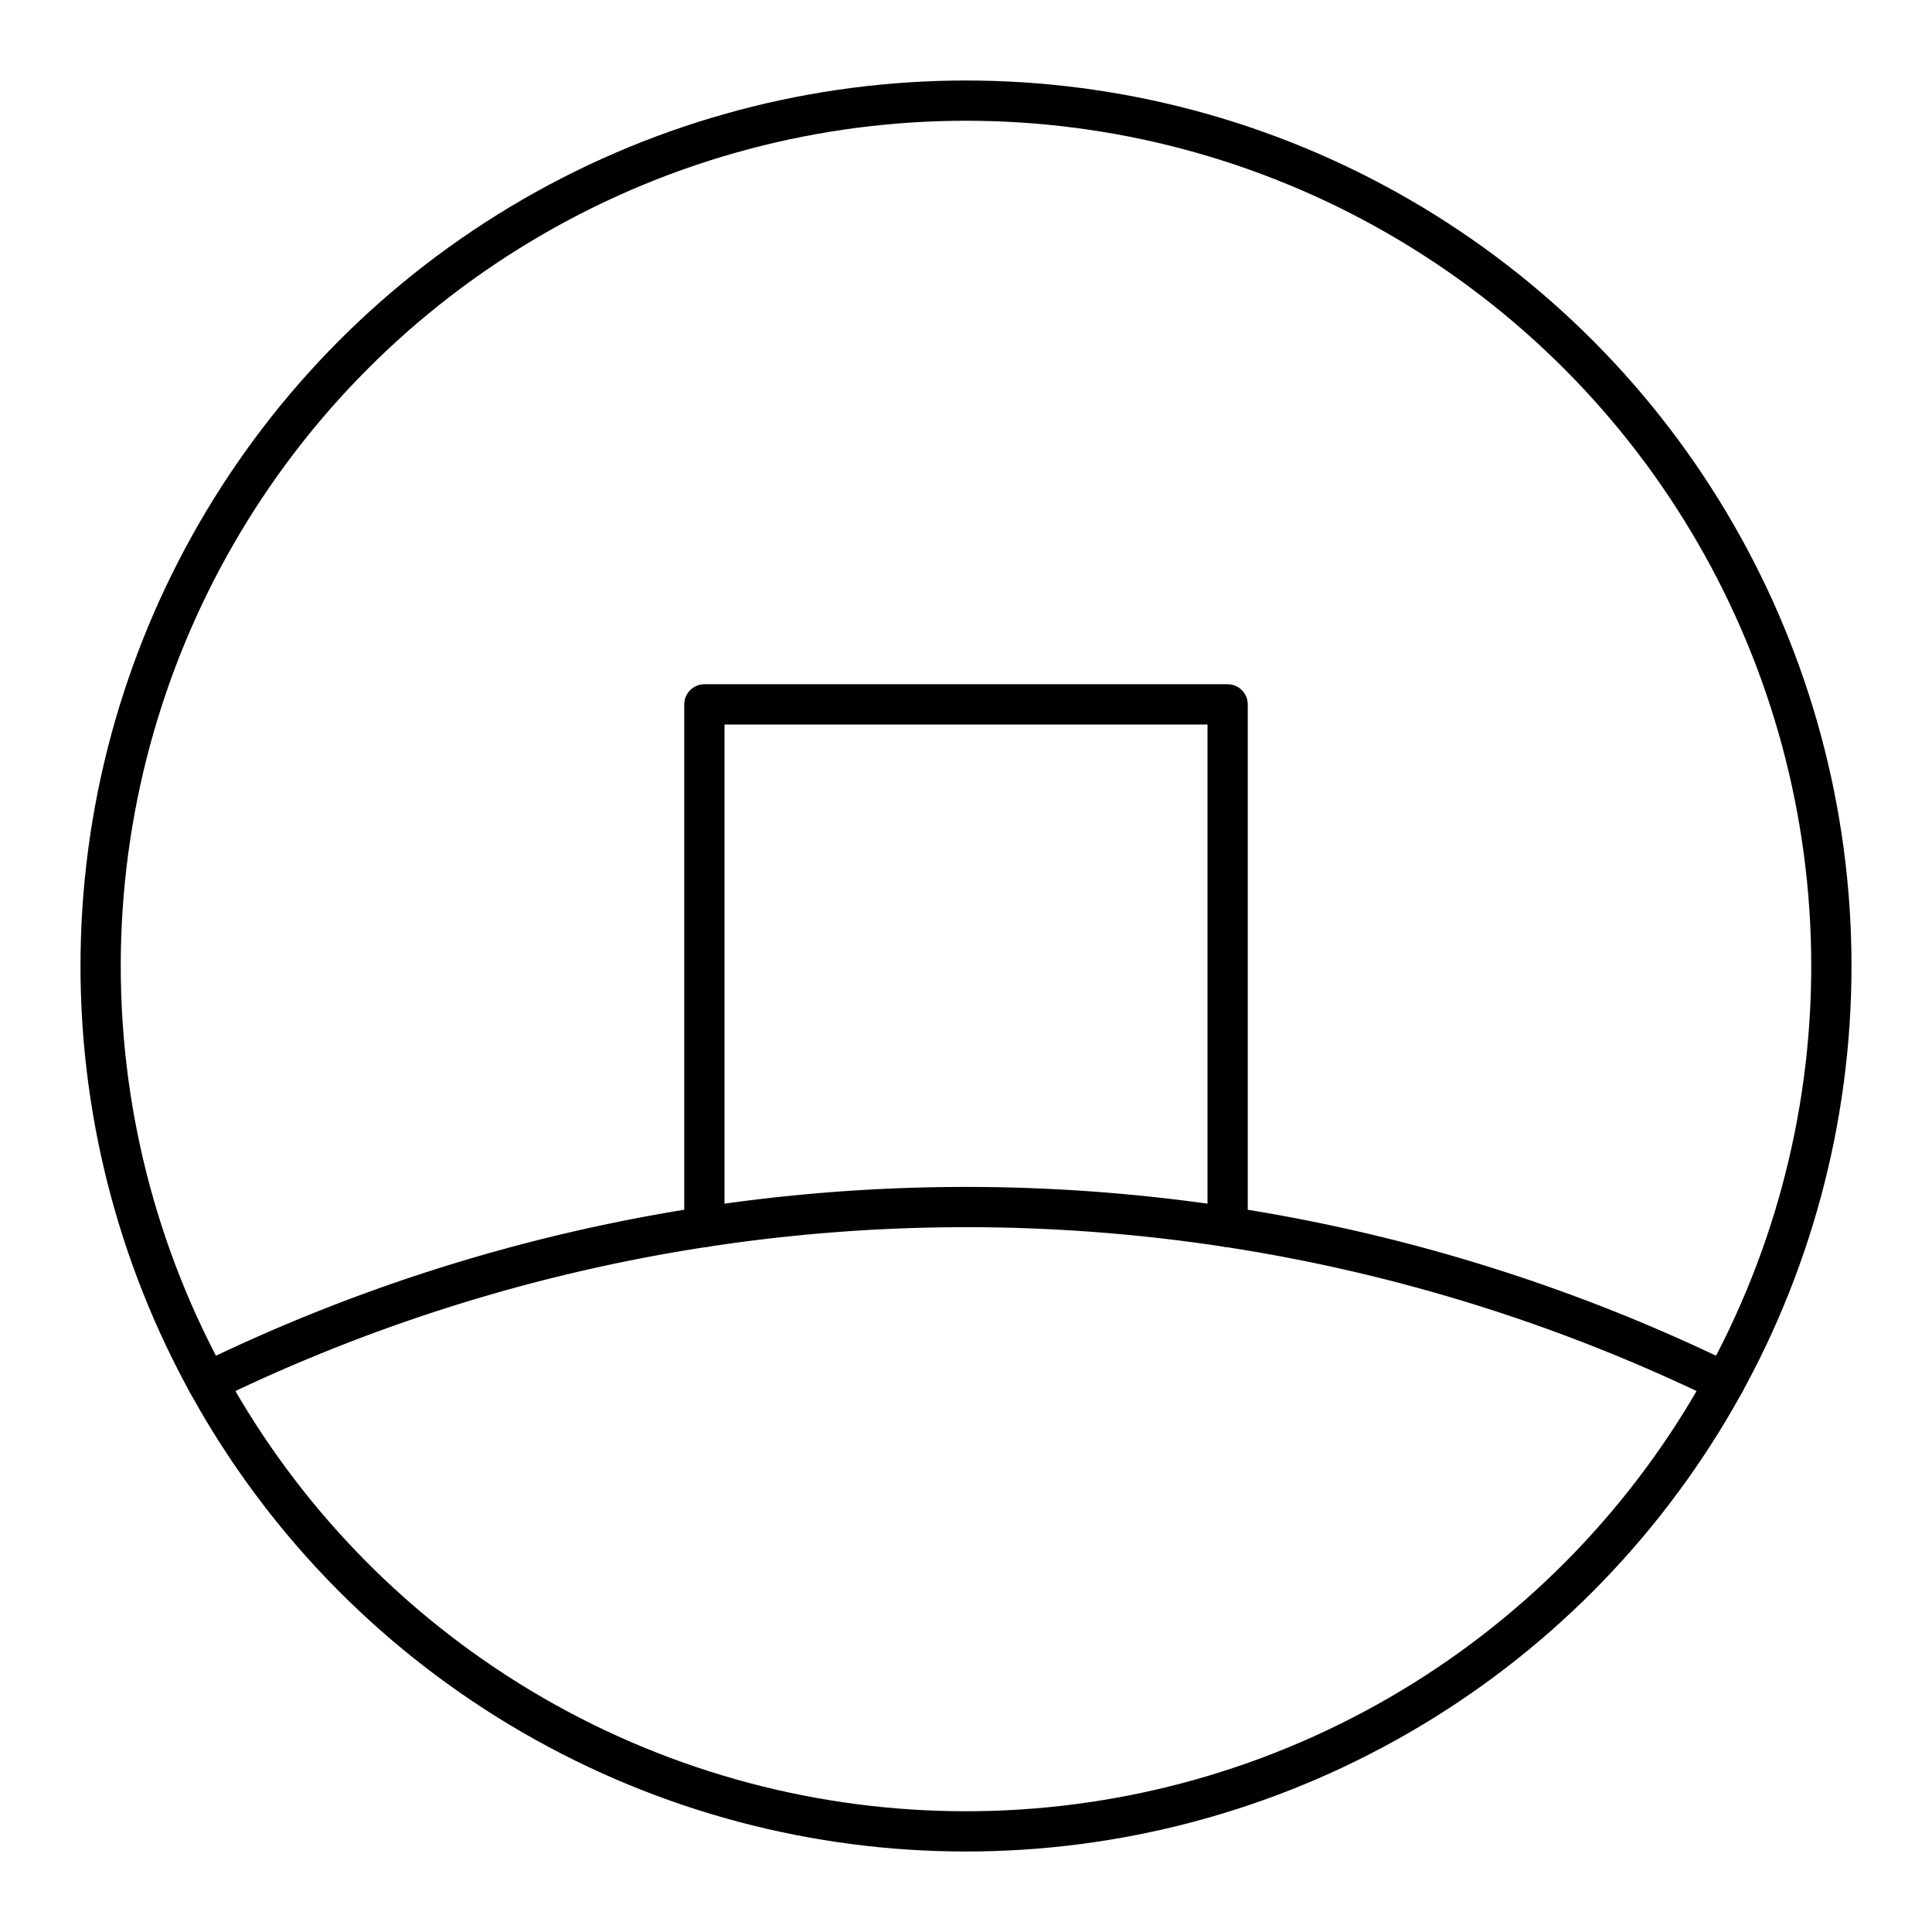 <?xml version="1.0" encoding="utf-8"?>
<!-- Generator: www.svgicons.com -->
<svg xmlns="http://www.w3.org/2000/svg" width="800" height="800" viewBox="0 0 48 48">
<circle cx="24" cy="24" r="21.5" fill="none" stroke="currentColor" stroke-linecap="round" stroke-linejoin="round"/><path fill="none" stroke="currentColor" stroke-linecap="round" stroke-linejoin="round" d="M17.5 30.483V17.5h13v12.983"/><path fill="none" stroke="currentColor" stroke-linecap="round" stroke-linejoin="round" d="M5.15 34.341a43 43 0 0 1 37.7 0"/>
</svg>
